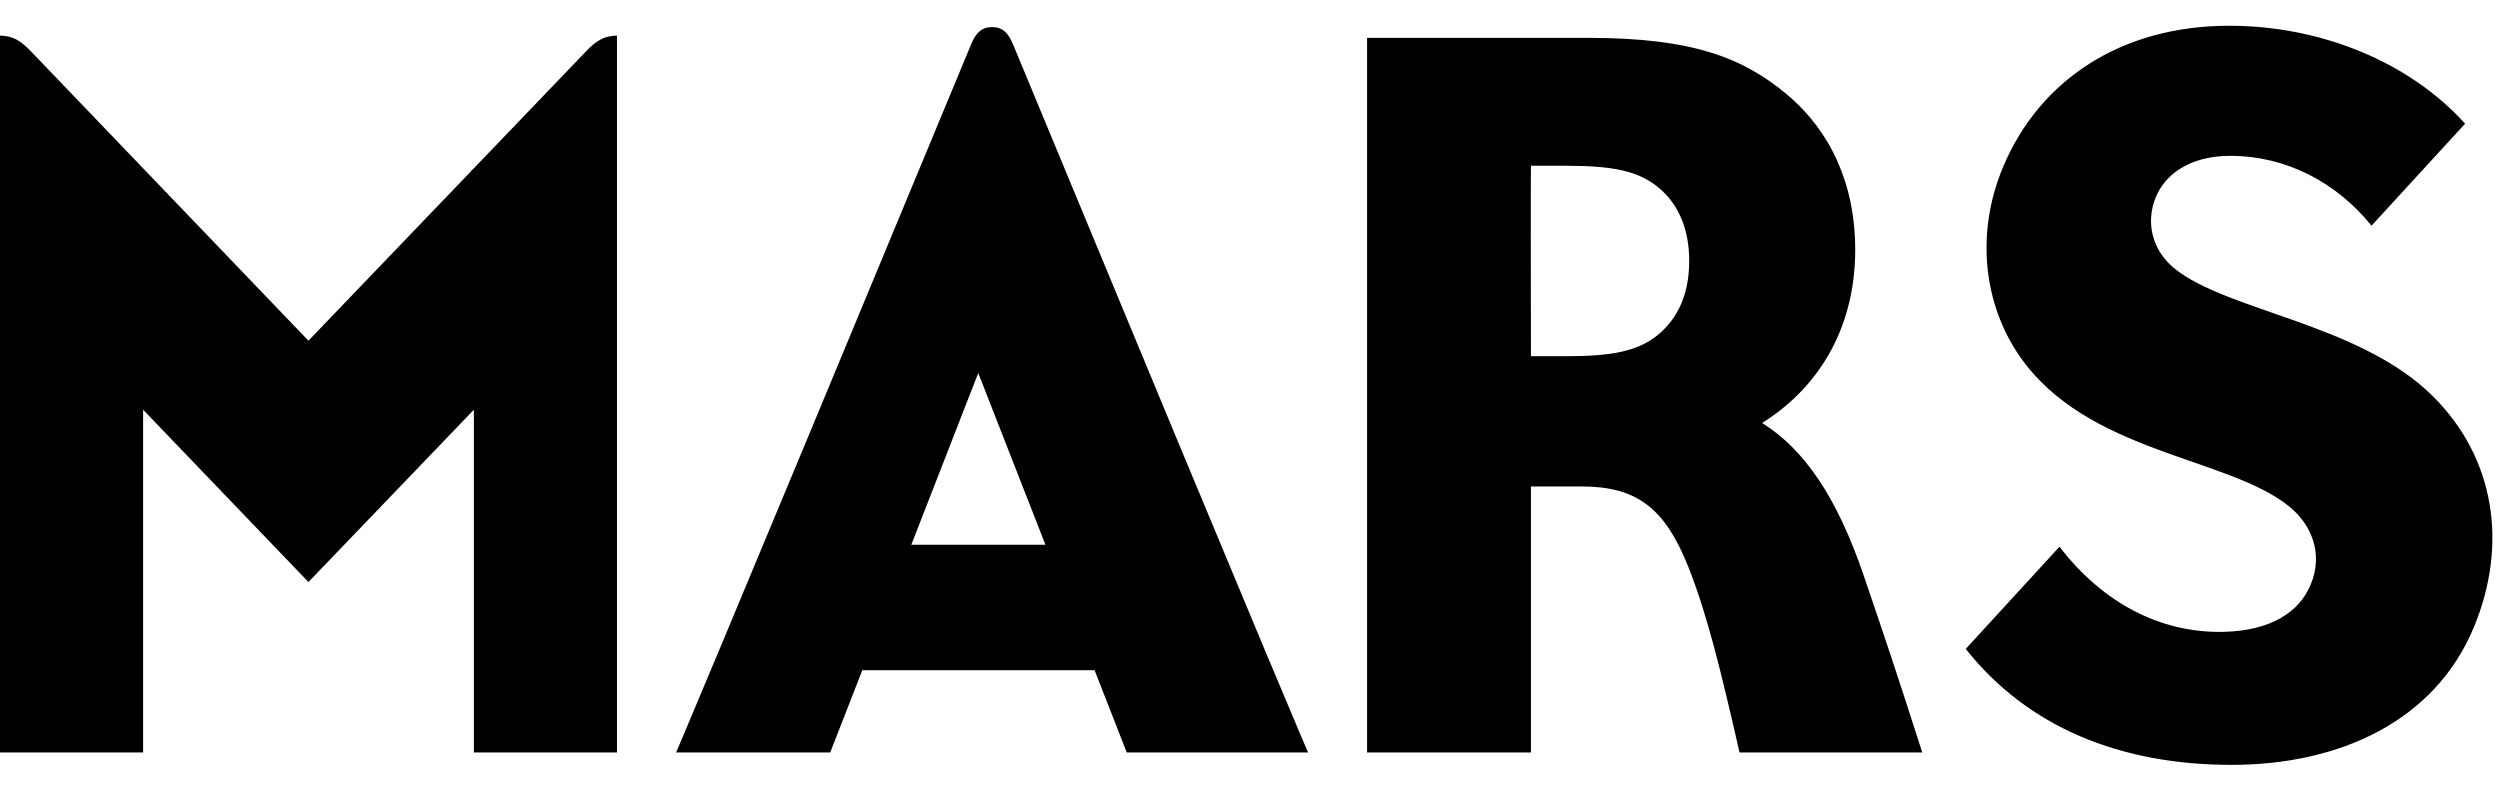 <svg width="53" height="17" viewBox="0 0 53 17" fill="none" xmlns="http://www.w3.org/2000/svg">
<path fill-rule="evenodd" clip-rule="evenodd" d="M21.032 0.575C20.785 0.575 20.675 0.729 20.584 0.949C14.817 14.853 14.333 15.952 14.333 15.952C17.601 15.952 17.601 15.952 17.601 15.952C18.281 14.208 18.281 14.208 18.281 14.208C23.205 14.208 23.205 14.208 23.205 14.208C23.887 15.952 23.887 15.952 23.887 15.952C27.731 15.952 27.731 15.952 27.731 15.952C27.731 15.952 27.402 15.238 21.48 0.949C21.389 0.729 21.279 0.575 21.032 0.575ZM19.32 11.548C20.739 7.908 20.739 7.908 20.739 7.908C22.163 11.548 22.163 11.548 22.163 11.548H19.32ZM37.357 8.967C38.48 8.266 39.331 7.042 39.331 5.287C39.331 3.909 38.804 2.773 37.887 2.006C36.957 1.225 35.882 0.803 33.684 0.803C28.982 0.803 28.982 0.803 28.982 0.803C28.982 15.952 28.982 15.952 28.982 15.952C32.456 15.952 32.456 15.952 32.456 15.952C32.456 10.313 32.456 10.313 32.456 10.313C33.533 10.313 33.533 10.313 33.533 10.313C34.705 10.313 35.296 10.778 35.788 12.007C36.203 13.048 36.496 14.282 36.878 15.952C40.752 15.952 40.752 15.952 40.752 15.952C40.202 14.234 39.927 13.422 39.514 12.211C38.949 10.555 38.264 9.535 37.357 8.967ZM35.136 7.109C34.715 7.446 34.173 7.552 33.197 7.552C32.456 7.552 32.456 7.552 32.456 7.552C32.456 7.552 32.448 3.514 32.456 3.514C33.197 3.514 33.197 3.514 33.197 3.514C34.216 3.514 34.723 3.631 35.133 3.954C35.602 4.326 35.811 4.884 35.811 5.529C35.811 6.232 35.576 6.75 35.136 7.109ZM6.539 7.223C0.637 1.069 0.637 1.069 0.637 1.069C0.458 0.885 0.28 0.755 0 0.755C0 15.952 0 15.952 0 15.952C3.034 15.952 3.034 15.952 3.034 15.952C3.034 8.686 3.034 8.686 3.034 8.686C6.539 12.339 6.539 12.339 6.539 12.339C10.046 8.686 10.046 8.686 10.046 8.686C10.046 15.952 10.046 15.952 10.046 15.952C13.08 15.952 13.08 15.952 13.08 15.952C13.08 0.755 13.08 0.755 13.08 0.755C12.8 0.755 12.621 0.885 12.443 1.069L6.539 7.223ZM51.57 8.393C50.021 6.859 47.212 6.596 46.101 5.693C45.666 5.34 45.51 4.82 45.653 4.323C45.829 3.708 46.417 3.304 47.281 3.304C48.47 3.304 49.537 3.869 50.276 4.785C52.26 2.622 52.26 2.622 52.26 2.622C51.091 1.326 49.224 0.546 47.258 0.546C44.965 0.546 43.236 1.7 42.464 3.543C41.865 4.974 42.072 6.466 42.808 7.539C44.232 9.615 47.237 9.679 48.539 10.743C49.002 11.123 49.262 11.736 48.985 12.397C48.745 12.976 48.142 13.369 47.153 13.395C45.783 13.43 44.56 12.761 43.661 11.59C41.674 13.757 41.674 13.757 41.674 13.757C42.989 15.416 44.945 16.215 47.309 16.215C49.606 16.215 51.623 15.283 52.446 13.297C53.167 11.561 52.907 9.716 51.57 8.393Z" fill="black"/>
</svg>
